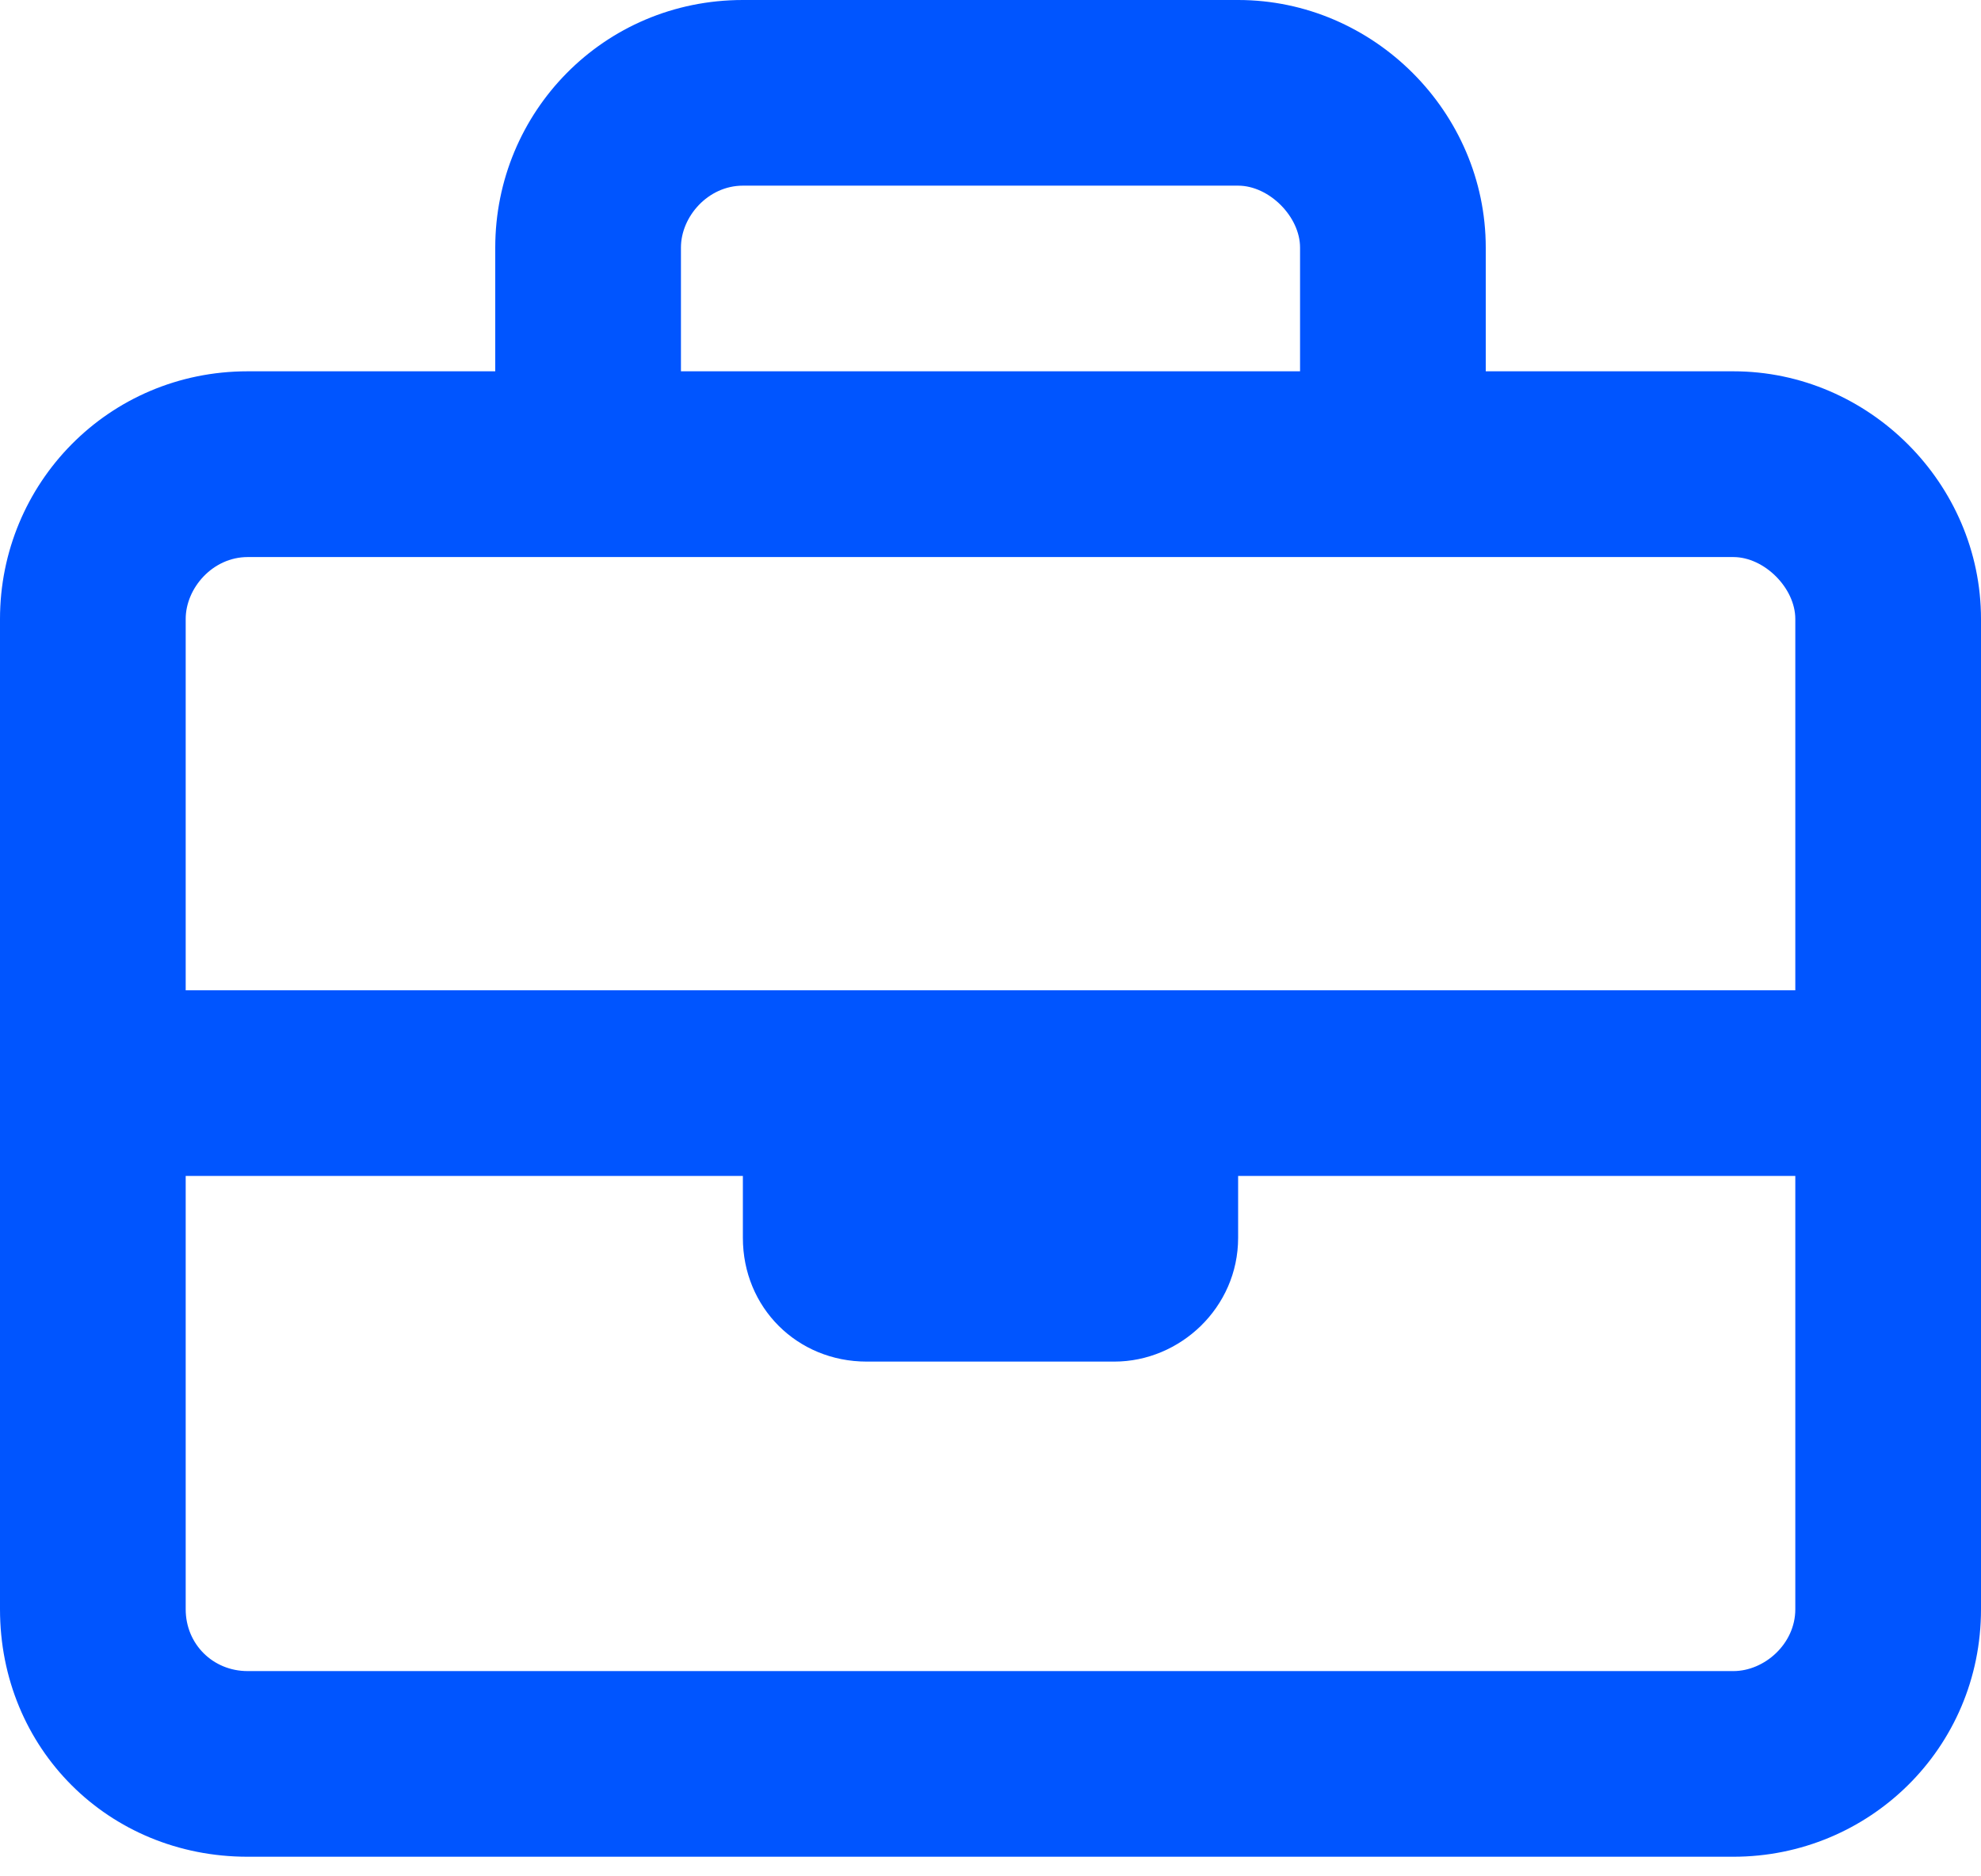 <?xml version="1.0" encoding="utf-8"?>
<svg xmlns="http://www.w3.org/2000/svg" fill="none" height="100%" overflow="visible" preserveAspectRatio="none" style="display: block;" viewBox="0 0 19 18" width="100%">
<path d="M16.625 3.562C17.924 3.562 19 4.639 19 5.938V15.438C19 16.773 17.924 17.812 16.625 17.812H2.375C1.039 17.812 0 16.773 0 15.438V5.938C0 4.639 1.039 3.562 2.375 3.562H4.75V2.375C4.75 1.076 5.789 0 7.125 0H11.875C13.174 0 14.25 1.076 14.25 2.375V3.562H16.625ZM7.125 1.781C6.791 1.781 6.531 2.078 6.531 2.375V3.562H12.469V2.375C12.469 2.078 12.172 1.781 11.875 1.781H7.125ZM2.375 5.344C2.041 5.344 1.781 5.641 1.781 5.938V9.5H17.219V5.938C17.219 5.641 16.922 5.344 16.625 5.344H2.375ZM16.625 16.031C16.922 16.031 17.219 15.771 17.219 15.438V11.281H11.875V11.875C11.875 12.543 11.318 13.062 10.688 13.062H8.312C7.645 13.062 7.125 12.543 7.125 11.875V11.281H1.781V15.438C1.781 15.771 2.041 16.031 2.375 16.031H16.625Z" fill="#0055FF" id="briefcase"/>
</svg>